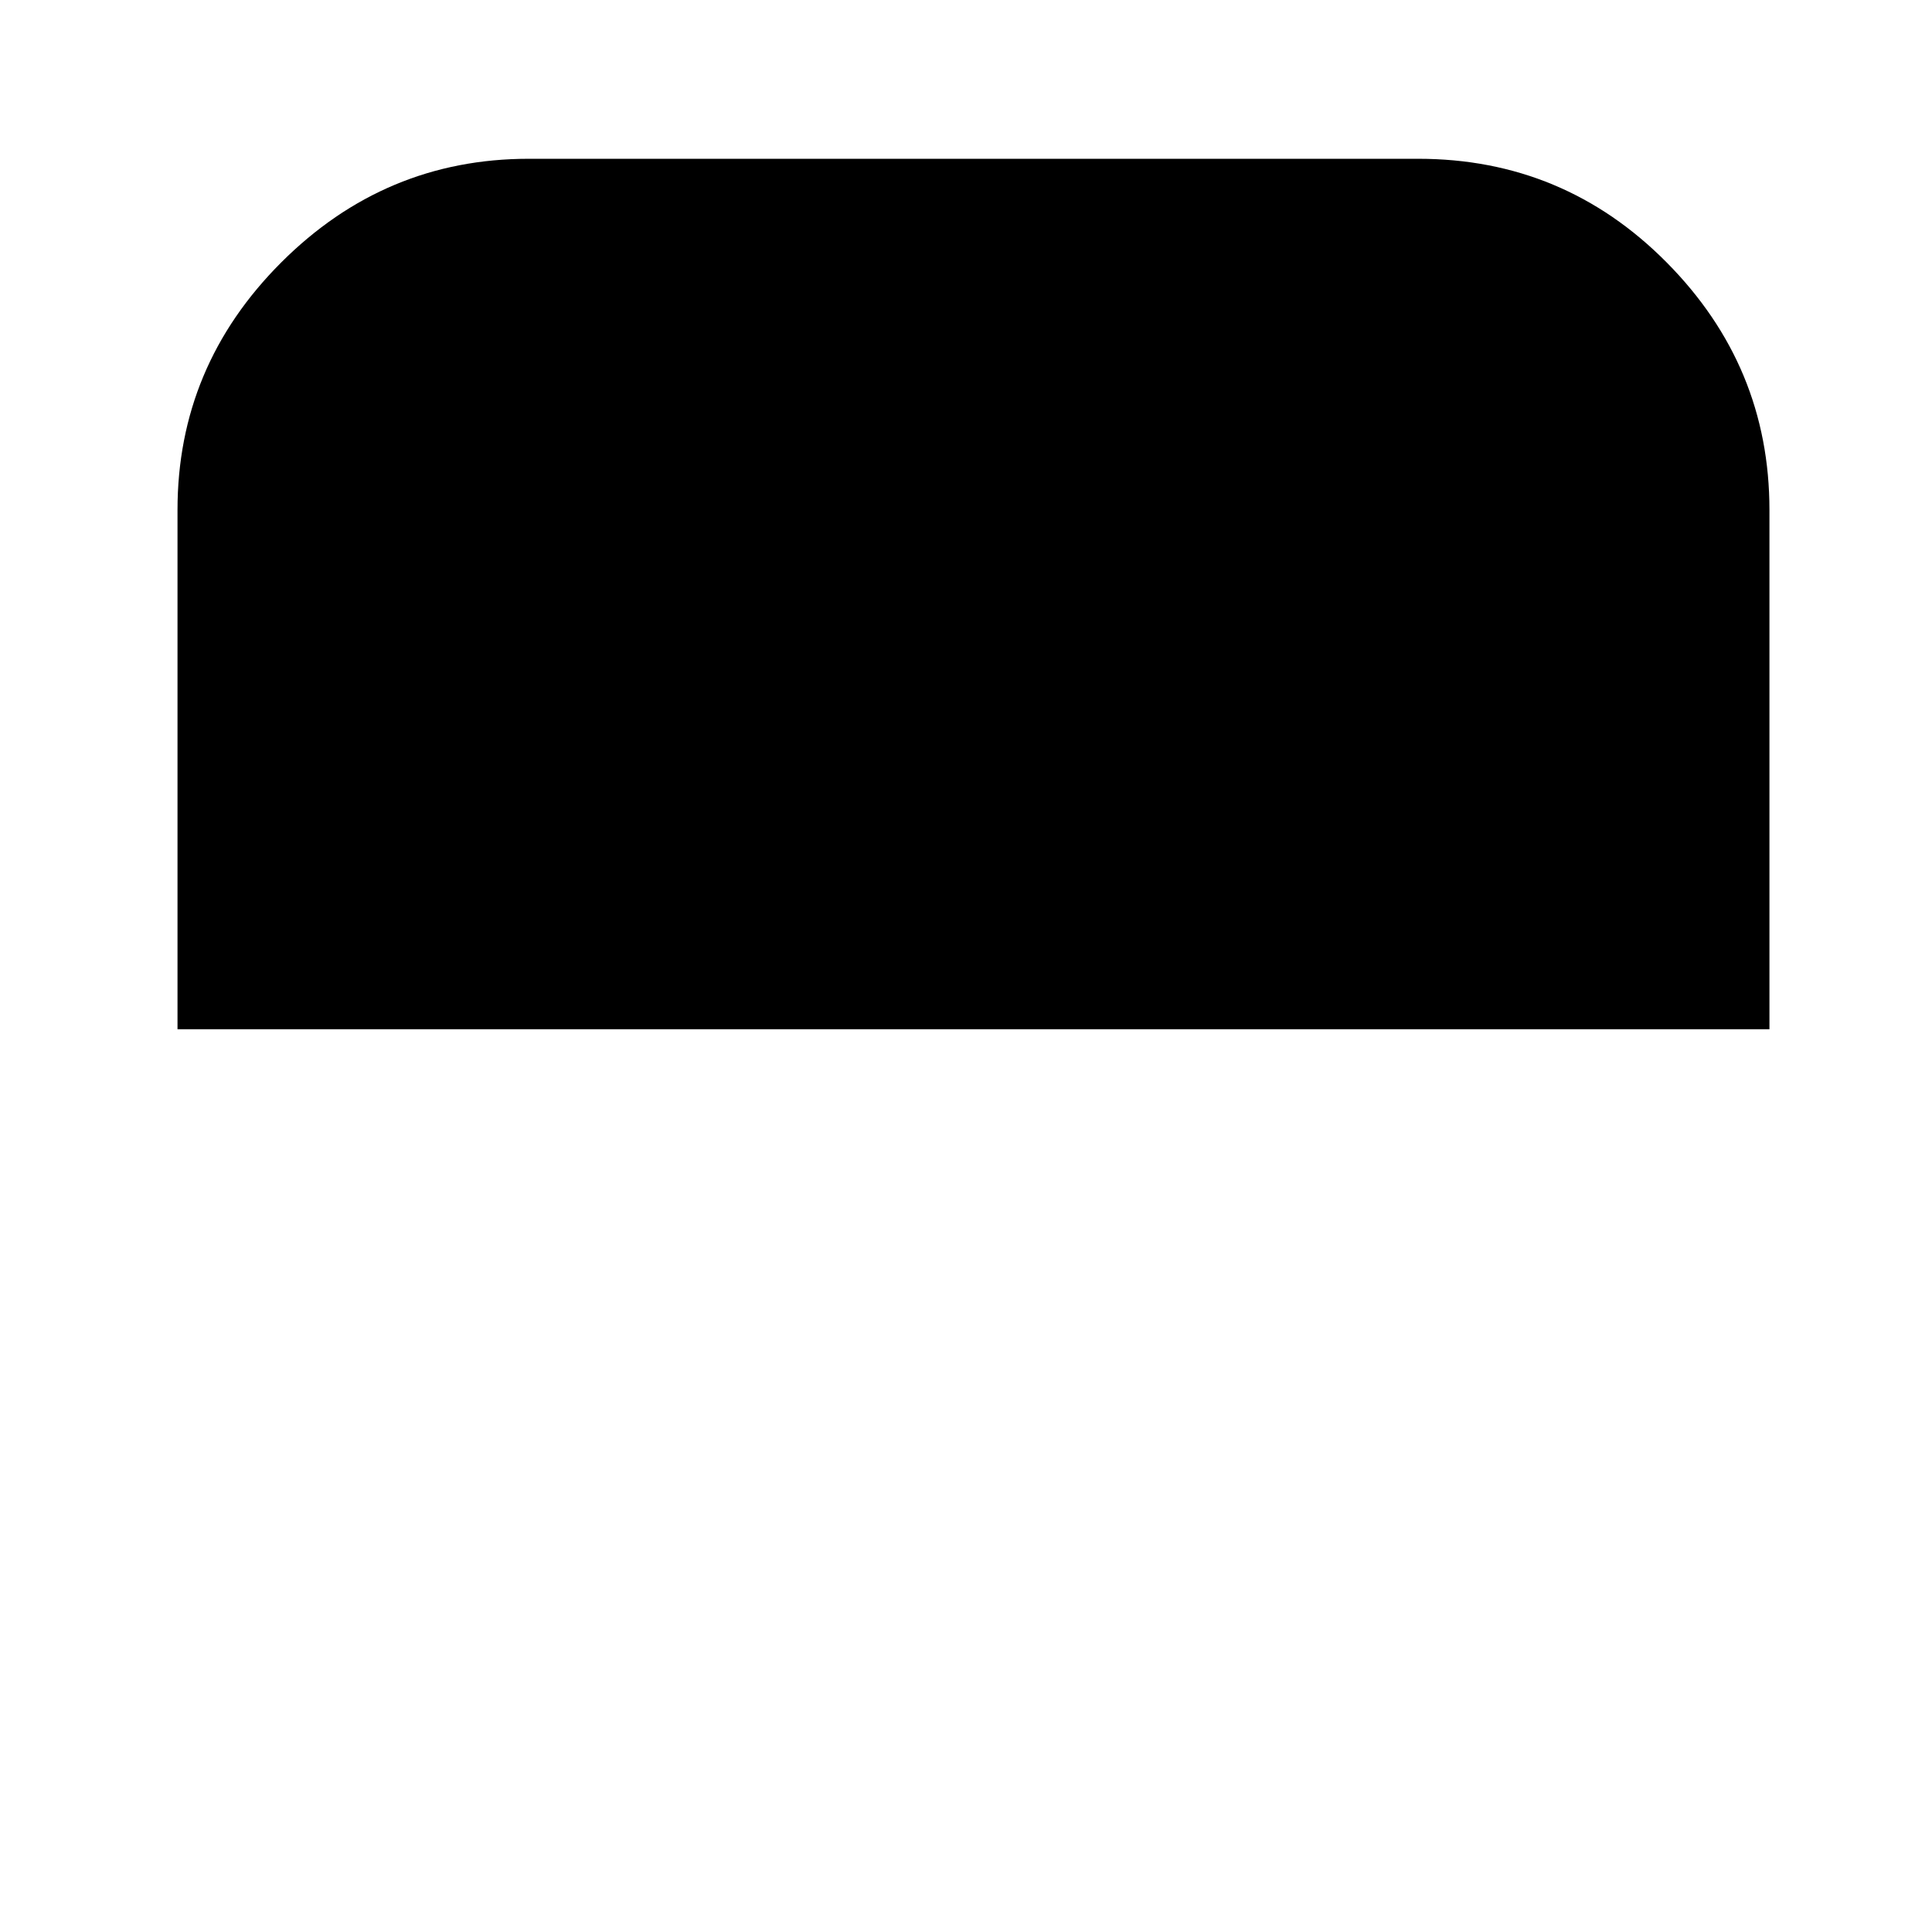 <?xml version="1.0" standalone="no"?>
<!DOCTYPE svg PUBLIC "-//W3C//DTD SVG 1.1//EN" "http://www.w3.org/Graphics/SVG/1.1/DTD/svg11.dtd" >
<svg xmlns="http://www.w3.org/2000/svg" xmlns:xlink="http://www.w3.org/1999/xlink" version="1.1" viewBox="-10 0 1034 1024">
   <path fill="currentColor"
d="M937 273v278h-852v-278q0 -77 55.5 -132.5t132.5 -55.5h476q78 0 133 55.5t55 132.5v0z" />
</svg>
